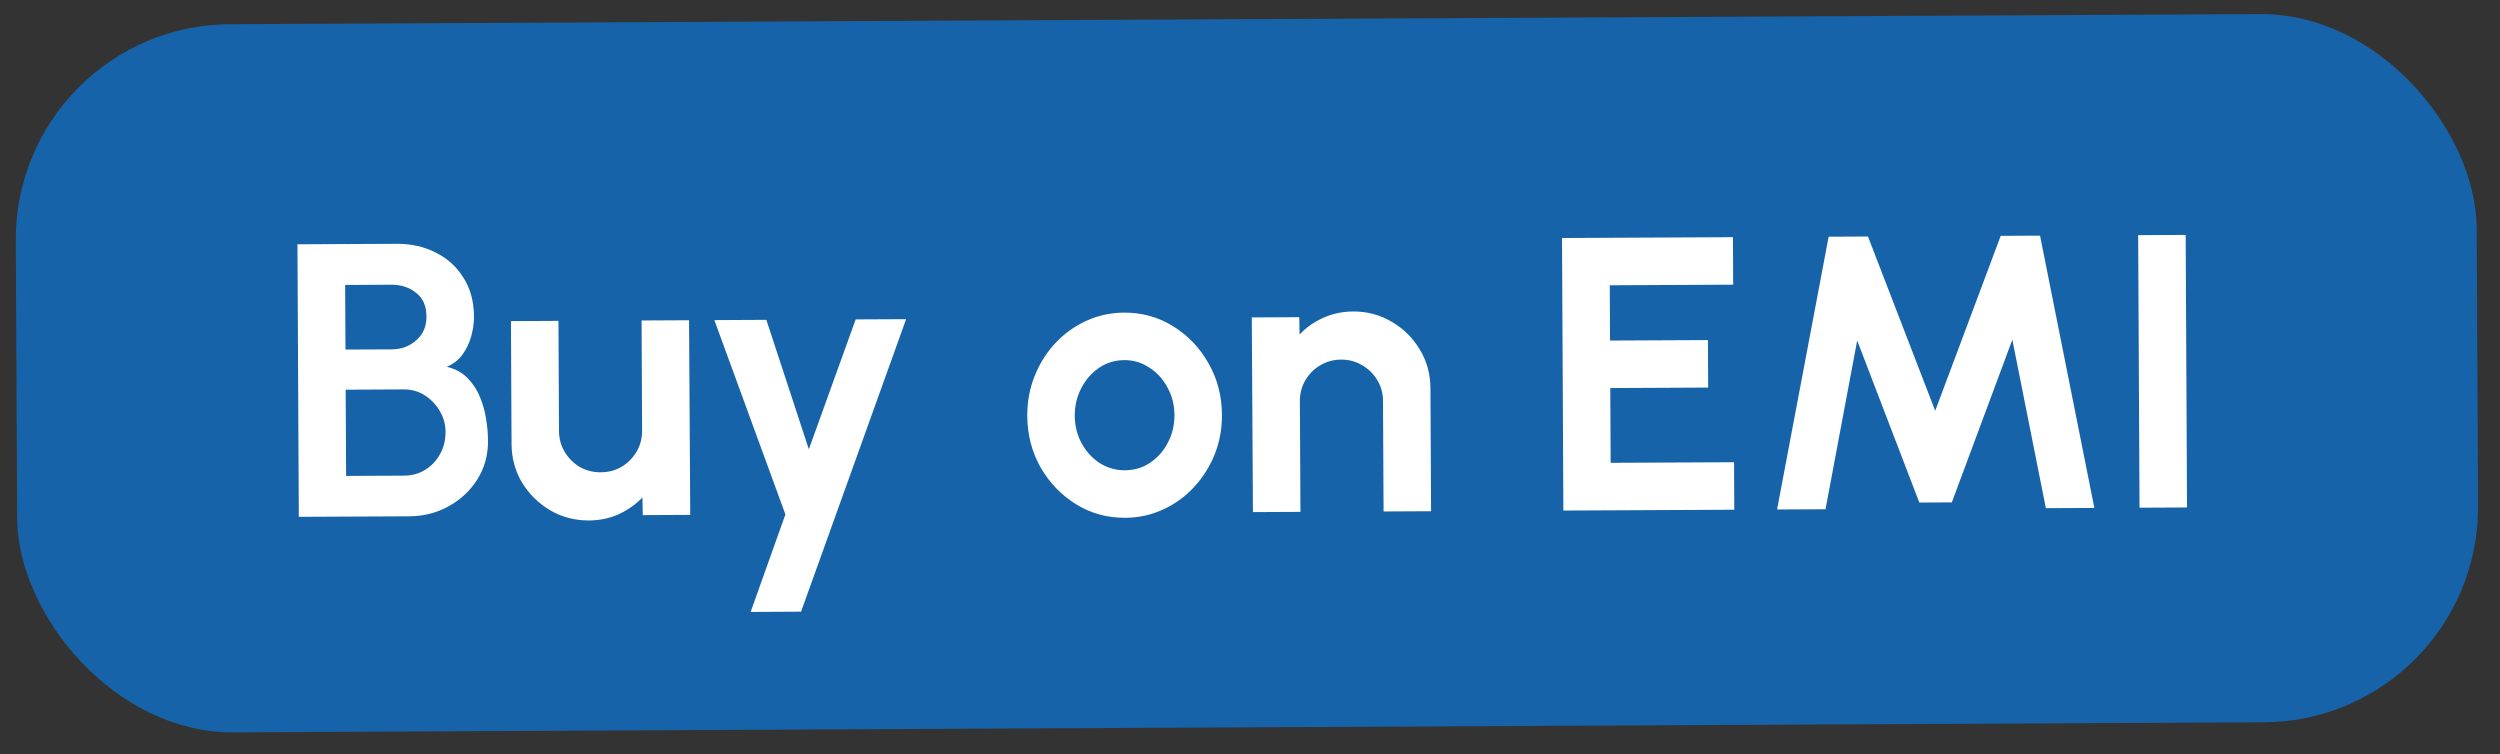 <svg width="63" height="19" viewBox="0 0 63 19" fill="none" xmlns="http://www.w3.org/2000/svg">
<rect x="0" y="0" width="63" height="19" fill="#333333" stroke="none"/>
<rect x="0.371" y="0.637" width="62.015" height="17.846" rx="5.423" transform="rotate(-0.285 0.371 0.637)" fill="#1763A9"/>
<path d="M7.53 13.024L7.496 6.156L9.997 6.144C10.361 6.142 10.688 6.216 10.98 6.365C11.275 6.511 11.508 6.722 11.679 6.999C11.854 7.273 11.942 7.598 11.944 7.974C11.945 8.141 11.921 8.309 11.873 8.48C11.825 8.65 11.751 8.804 11.65 8.942C11.549 9.076 11.419 9.177 11.259 9.243C11.472 9.294 11.646 9.388 11.78 9.525C11.915 9.662 12.021 9.823 12.097 10.009C12.173 10.192 12.224 10.38 12.252 10.572C12.282 10.762 12.297 10.939 12.298 11.102C12.3 11.465 12.212 11.789 12.033 12.075C11.855 12.36 11.614 12.587 11.311 12.755C11.011 12.924 10.678 13.009 10.311 13.011L7.53 13.024ZM8.722 11.993L10.184 11.986C10.38 11.985 10.556 11.937 10.713 11.841C10.869 11.745 10.994 11.614 11.088 11.447C11.182 11.279 11.229 11.089 11.228 10.877C11.227 10.694 11.179 10.521 11.083 10.358C10.987 10.194 10.861 10.063 10.703 9.962C10.546 9.861 10.369 9.812 10.173 9.813L8.711 9.82L8.722 11.993ZM8.706 8.809L9.873 8.804C10.115 8.802 10.321 8.726 10.49 8.575C10.663 8.424 10.748 8.224 10.747 7.975C10.746 7.71 10.658 7.511 10.484 7.378C10.314 7.241 10.107 7.174 9.865 7.175L8.698 7.181L8.706 8.809ZM12.891 11.183L12.876 8.092L14.073 8.086L14.087 10.863C14.088 11.056 14.136 11.232 14.232 11.392C14.327 11.548 14.454 11.674 14.611 11.768C14.772 11.858 14.947 11.903 15.137 11.902C15.333 11.901 15.509 11.855 15.666 11.762C15.822 11.667 15.948 11.54 16.042 11.383C16.136 11.222 16.182 11.045 16.181 10.852L16.168 8.076L17.364 8.07L17.394 12.975L16.197 12.981L16.19 12.535C16.02 12.712 15.82 12.854 15.588 12.96C15.357 13.062 15.108 13.114 14.844 13.116C14.487 13.117 14.161 13.032 13.866 12.86C13.571 12.685 13.334 12.453 13.156 12.162C12.981 11.869 12.893 11.542 12.891 11.183ZM21.563 8.049L22.834 8.043L20.187 15.414L18.916 15.421L19.792 12.963L18.002 8.067L19.312 8.06L20.383 11.322L21.563 8.049ZM28.353 13.048C27.902 13.051 27.489 12.937 27.115 12.706C26.744 12.476 26.447 12.167 26.223 11.779C26.002 11.387 25.89 10.954 25.887 10.48C25.886 10.12 25.948 9.785 26.074 9.474C26.2 9.159 26.373 8.883 26.595 8.647C26.819 8.407 27.08 8.219 27.377 8.084C27.674 7.948 27.991 7.88 28.327 7.878C28.779 7.876 29.19 7.99 29.561 8.22C29.934 8.45 30.232 8.761 30.453 9.153C30.677 9.544 30.791 9.978 30.793 10.456C30.795 10.812 30.733 11.146 30.607 11.458C30.481 11.769 30.305 12.044 30.081 12.284C29.86 12.521 29.601 12.707 29.304 12.842C29.01 12.978 28.693 13.047 28.353 13.048ZM28.347 11.851C28.586 11.85 28.8 11.785 28.989 11.657C29.178 11.528 29.326 11.359 29.433 11.149C29.543 10.94 29.597 10.71 29.596 10.462C29.595 10.207 29.537 9.975 29.421 9.766C29.309 9.554 29.156 9.386 28.962 9.263C28.772 9.136 28.562 9.074 28.333 9.075C28.098 9.076 27.886 9.141 27.697 9.269C27.508 9.398 27.358 9.569 27.248 9.782C27.138 9.995 27.083 10.226 27.084 10.474C27.086 10.733 27.144 10.966 27.26 11.175C27.375 11.384 27.528 11.55 27.718 11.673C27.912 11.793 28.122 11.852 28.347 11.851ZM36.047 9.782L36.063 12.883L34.866 12.889L34.852 10.102C34.851 9.909 34.803 9.734 34.707 9.578C34.611 9.418 34.483 9.293 34.322 9.202C34.165 9.108 33.99 9.061 33.797 9.062C33.604 9.063 33.428 9.112 33.268 9.207C33.111 9.3 32.986 9.426 32.892 9.587C32.801 9.744 32.756 9.92 32.757 10.113L32.771 12.899L31.574 12.905L31.545 7.999L32.742 7.993L32.749 8.43C32.915 8.252 33.114 8.112 33.345 8.01C33.577 7.904 33.827 7.851 34.095 7.849C34.451 7.847 34.777 7.934 35.072 8.109C35.368 8.281 35.603 8.514 35.778 8.807C35.956 9.097 36.045 9.422 36.047 9.782ZM39.397 12.866L39.363 5.998L43.67 5.977L43.676 7.174L40.566 7.189L40.573 8.582L43.04 8.57L43.046 9.767L40.579 9.779L40.588 11.663L43.698 11.648L43.704 12.845L39.397 12.866ZM44.782 12.839L46.082 5.965L47.073 5.96L48.767 10.352L50.418 5.943L51.409 5.938L52.778 12.8L51.556 12.806L50.711 8.561L49.186 12.66L48.367 12.664L46.801 8.581L46.003 12.833L44.782 12.839ZM53.916 12.794L53.882 5.926L55.079 5.92L55.113 12.788L53.916 12.794Z" fill="white"/>
</svg>
